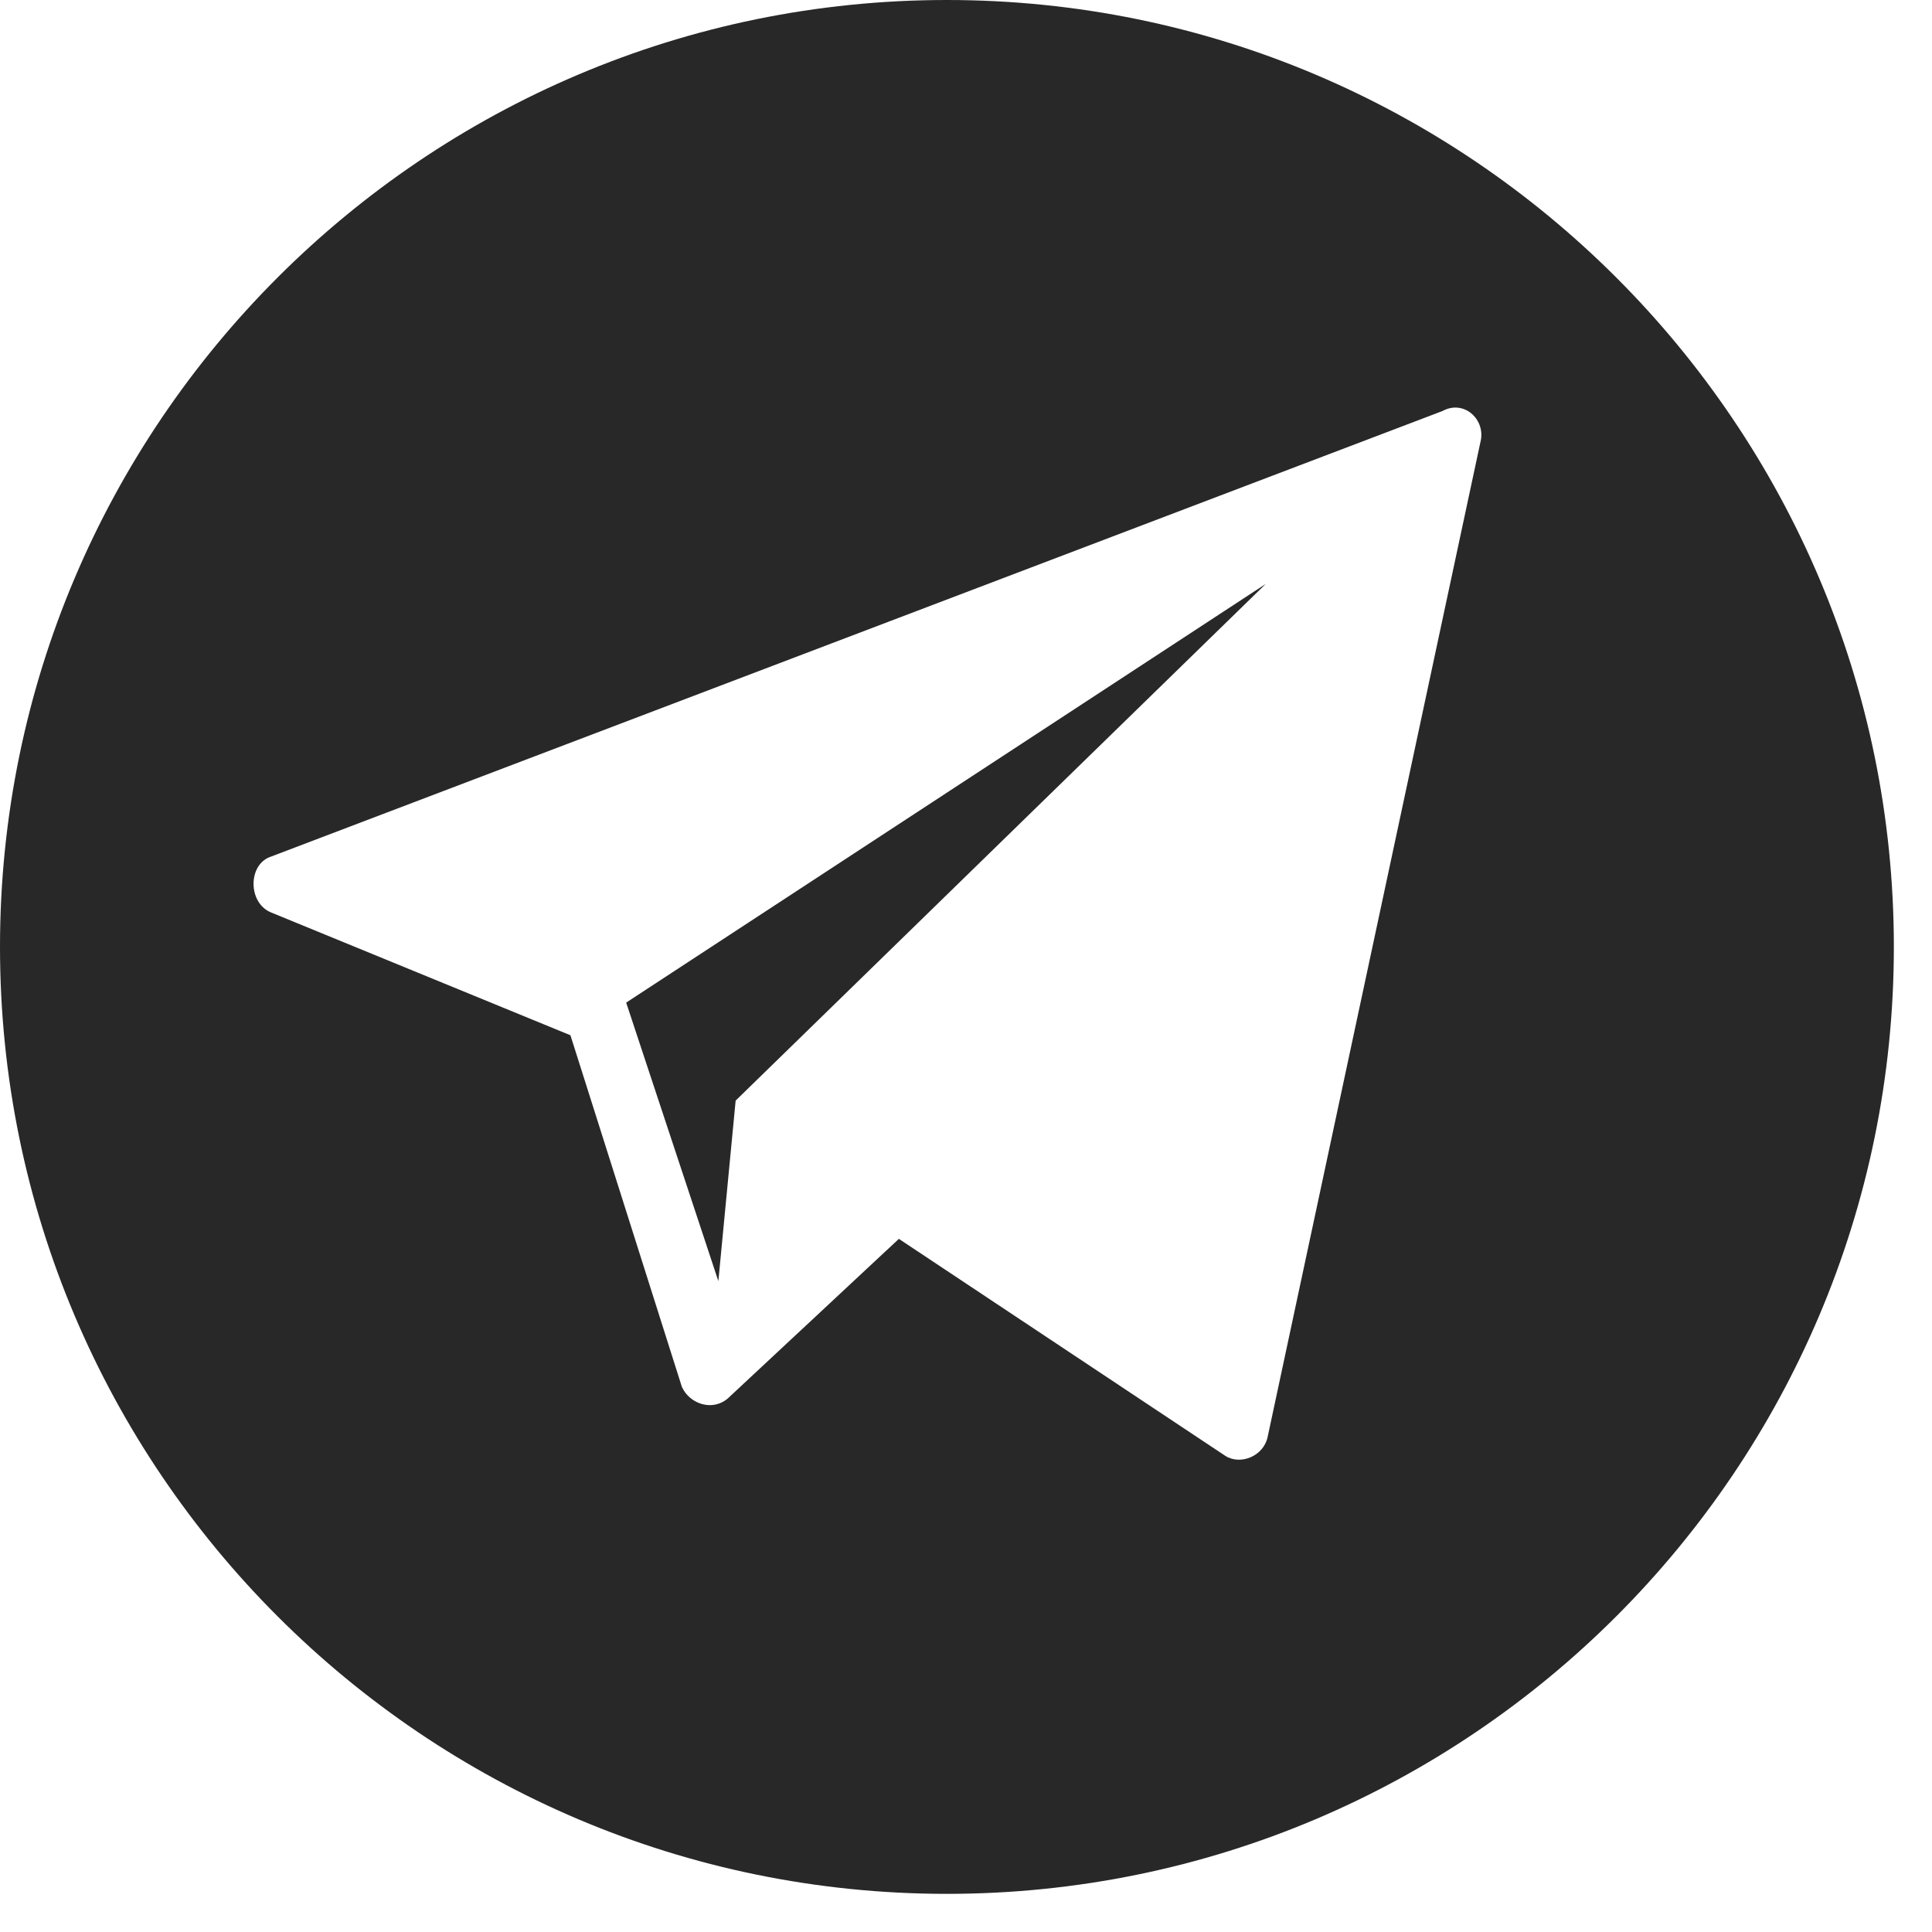 <?xml version="1.0" encoding="UTF-8"?> <svg xmlns="http://www.w3.org/2000/svg" width="39" height="39" viewBox="0 0 39 39" fill="none"><g clip-path="url(#clip0_2007_70)"><path d="M19.115 0C8.569 0 0 8.569 0 19.115C0 29.661 8.569 38.23 19.115 38.23C29.661 38.23 38.23 29.661 38.23 19.115C38.23 8.569 29.661 0 19.115 0ZM29.894 8.879L25.59 29.002C25.512 29.39 25.047 29.584 24.737 29.39L18.145 25.008L14.695 28.226C14.385 28.498 13.919 28.343 13.764 27.994L11.515 20.898L5.467 18.417C5.002 18.223 5.002 17.448 5.467 17.293L29.118 8.297C29.545 8.065 29.971 8.452 29.894 8.879Z" fill="#282828"></path><path d="M14.501 25.861L14.85 22.217L25.551 11.787L12.64 20.239L14.501 25.861Z" fill="#282828"></path></g><defs><clipPath id="clip0_2007_70"><rect width="38.23" height="38.23" fill="white"></rect></clipPath></defs></svg> 